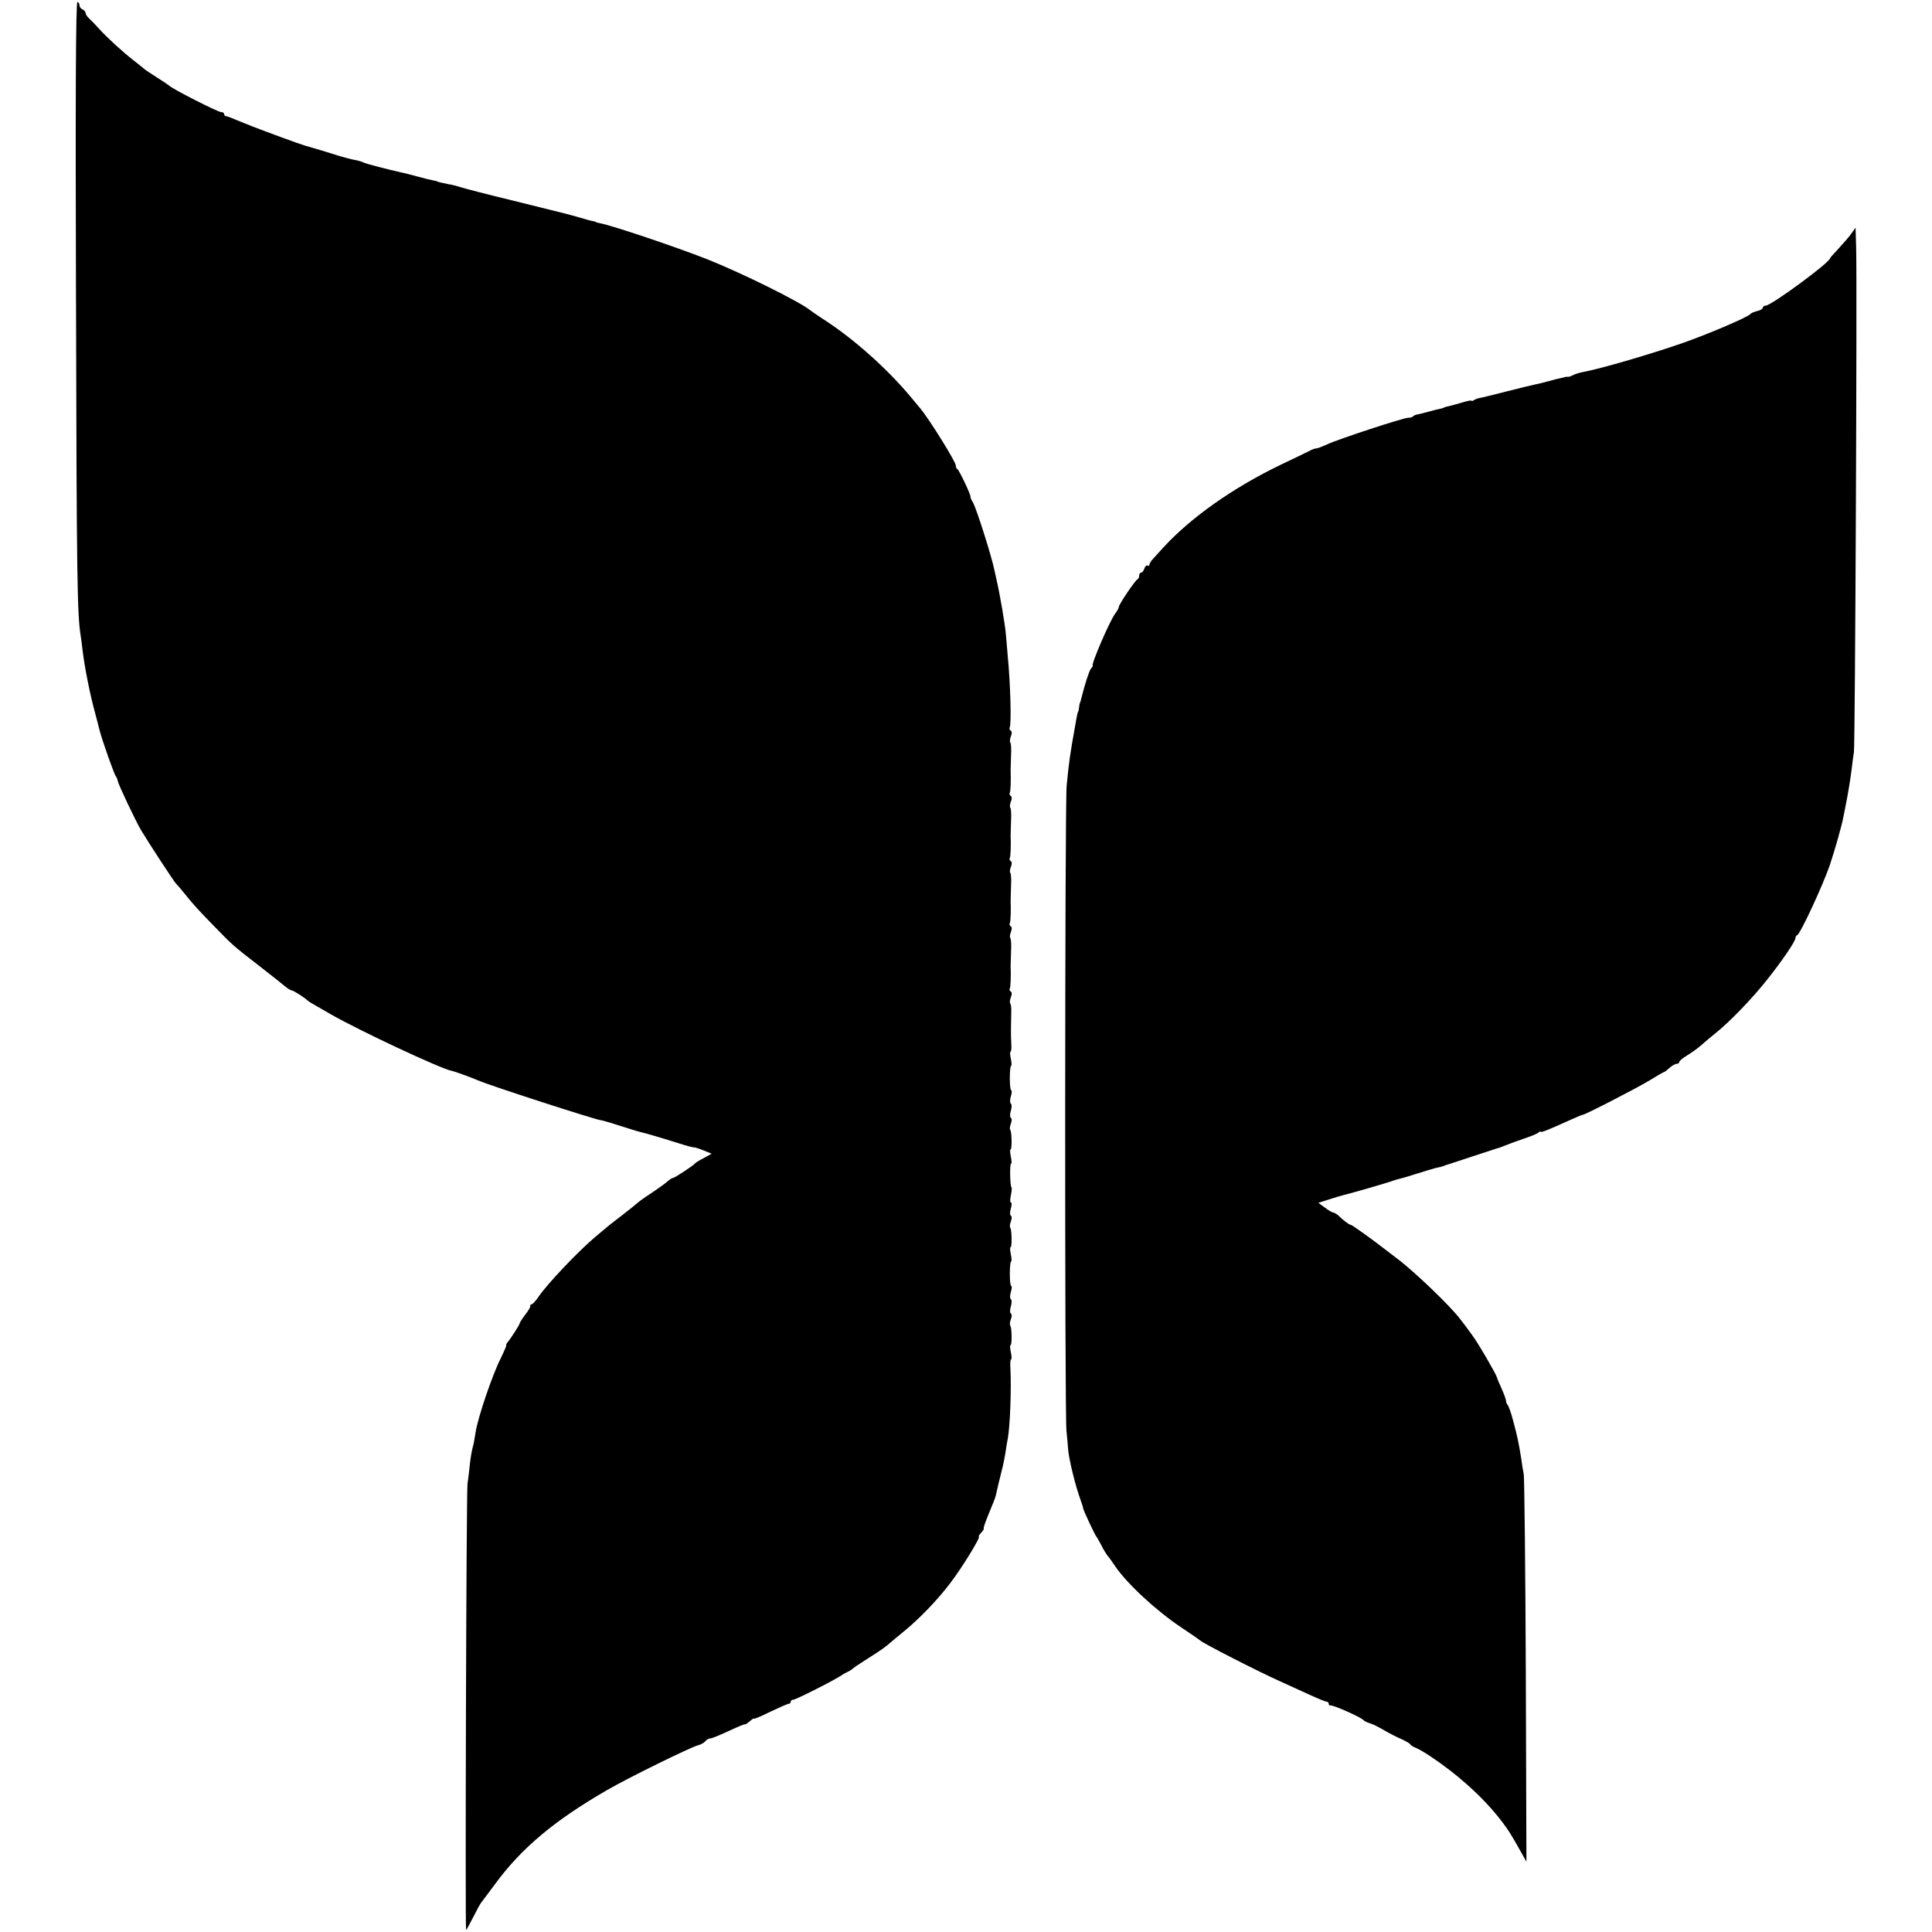 <?xml version="1.0" standalone="no"?>
<!DOCTYPE svg PUBLIC "-//W3C//DTD SVG 20010904//EN"
 "http://www.w3.org/TR/2001/REC-SVG-20010904/DTD/svg10.dtd">
<svg version="1.0" xmlns="http://www.w3.org/2000/svg"
 width="948pt" height="948pt" viewBox="0 0 948 948"
 preserveAspectRatio="xMidYMid meet">
<g transform="translate(0,948) scale(0.1,-0.1)"
fill="#000000" stroke="none">
<path d="M373 7998 c3 -1355 6 -1536 23 -1638 3 -19 7 -50 9 -69 9 -80 37
-221 62 -311 8 -30 18 -68 22 -85 13 -50 73 -220 80 -225 3 -3 7 -13 9 -23 3
-17 90 -201 115 -242 38 -63 160 -250 170 -260 7 -7 26 -29 42 -49 44 -55 70
-83 146 -161 89 -92 96 -98 219 -193 58 -45 116 -91 129 -102 13 -11 28 -20
33 -20 8 0 64 -36 78 -50 3 -3 16 -11 30 -19 14 -8 52 -30 85 -49 138 -79 537
-266 590 -276 13 -2 103 -35 130 -47 56 -25 574 -192 600 -195 6 0 51 -13 100
-29 50 -16 96 -30 103 -31 14 -3 97 -27 186 -55 33 -11 65 -19 71 -19 7 0 29
-7 50 -16 l37 -15 -38 -21 c-22 -11 -41 -23 -44 -27 -9 -11 -100 -71 -108 -71
-5 0 -17 -8 -28 -18 -10 -9 -46 -35 -79 -57 -33 -21 -64 -44 -70 -50 -5 -5
-39 -32 -75 -60 -36 -27 -70 -54 -76 -60 -7 -5 -31 -26 -54 -45 -83 -70 -233
-228 -277 -292 -14 -21 -30 -38 -34 -38 -5 0 -8 -3 -7 -7 2 -5 -9 -24 -25 -44
-15 -20 -27 -39 -27 -42 0 -7 -43 -74 -60 -94 -6 -7 -8 -13 -6 -13 3 0 -10
-30 -28 -67 -40 -79 -111 -288 -122 -359 -4 -27 -9 -51 -9 -54 -11 -41 -15
-64 -20 -110 -3 -30 -8 -71 -11 -90 -6 -33 -12 -2190 -7 -2190 2 0 17 28 34
61 17 34 35 67 40 73 5 6 35 47 68 91 129 176 291 312 549 461 105 61 409 210
446 220 14 3 30 12 37 20 6 8 17 14 25 14 7 0 48 17 91 37 43 20 79 35 79 32
1 -2 11 5 23 15 12 11 21 16 21 13 0 -3 36 12 80 34 44 21 85 39 90 39 6 0 10
5 10 10 0 6 6 10 13 10 12 0 200 95 237 120 8 6 22 13 30 17 8 4 17 9 20 12 3
4 37 27 75 51 74 47 86 56 114 80 9 8 39 33 65 54 75 61 166 155 228 237 59
77 152 229 141 229 -3 0 2 9 12 20 10 11 15 20 12 20 -3 0 8 32 24 71 17 40
33 80 35 90 9 41 13 56 27 114 9 33 18 78 21 100 3 22 8 52 11 66 11 59 18
240 13 342 -2 26 0 47 3 47 4 0 3 16 -1 35 -4 19 -5 35 -1 35 7 0 6 88 -2 96
-3 4 -2 17 3 30 5 13 6 26 0 29 -5 3 -5 18 0 35 5 16 5 32 0 35 -5 3 -5 19 0
35 5 17 6 30 2 30 -4 0 -7 27 -7 60 0 33 3 60 6 60 4 0 3 16 -1 35 -4 19 -5
35 -1 35 7 0 6 88 -2 96 -3 4 -2 17 3 30 5 13 6 26 0 29 -5 3 -5 18 0 35 5 17
5 30 0 30 -4 0 -4 16 0 34 4 19 6 37 3 40 -7 7 -9 116 -2 116 4 0 3 16 -1 35
-4 19 -5 35 -1 35 7 0 6 88 -2 96 -3 4 -2 17 3 30 5 13 6 26 0 29 -5 3 -5 18
0 35 5 16 5 32 0 35 -5 3 -5 19 0 35 5 17 6 30 2 30 -4 0 -7 27 -7 60 0 33 3
60 6 60 4 0 3 16 -1 35 -4 19 -5 35 -1 35 3 0 5 19 3 42 -2 41 -2 69 0 150 1
21 -1 40 -5 44 -3 3 -2 17 3 30 6 14 6 26 -1 29 -5 4 -7 10 -4 15 4 7 6 62 4
110 0 8 1 41 2 72 2 32 0 60 -3 64 -4 3 -3 17 2 30 6 14 6 26 -1 29 -5 4 -7
10 -4 15 4 7 6 62 4 110 0 8 1 41 2 72 2 32 0 60 -3 64 -4 3 -3 17 2 30 6 14
6 26 -1 29 -5 4 -7 10 -4 15 4 7 6 62 4 110 0 8 1 41 2 72 2 32 0 60 -3 64 -4
3 -3 17 2 30 6 14 6 26 -1 29 -5 4 -7 10 -4 15 4 7 6 62 4 110 0 8 1 41 2 72
2 32 0 60 -3 64 -4 3 -3 17 2 30 6 14 6 26 -1 29 -5 4 -7 10 -5 14 10 15 4
216 -9 351 -2 30 -7 78 -9 105 -4 52 -30 201 -46 270 -5 22 -9 42 -10 45 -12
64 -90 309 -106 335 -7 11 -13 24 -12 28 1 12 -56 131 -64 135 -5 2 -8 10 -8
18 0 18 -129 226 -175 281 -5 6 -26 31 -45 54 -117 141 -286 291 -435 386 -27
18 -54 36 -60 41 -49 41 -336 183 -505 250 -155 61 -464 165 -527 177 -10 2
-18 4 -18 5 0 1 -7 3 -15 5 -8 1 -35 8 -60 16 -71 20 -43 13 -330 84 -124 30
-240 60 -258 66 -19 6 -44 13 -55 14 -27 5 -62 13 -62 15 0 1 -9 3 -20 5 -11
2 -45 10 -77 19 -31 8 -67 18 -80 20 -73 17 -176 43 -185 49 -5 3 -24 9 -41
12 -18 3 -51 12 -75 19 -36 12 -139 43 -172 52 -25 7 -185 66 -260 95 -16 7
-32 13 -35 14 -3 1 -22 9 -44 18 -21 9 -42 17 -47 17 -5 0 -9 5 -9 10 0 6 -7
10 -15 10 -16 0 -240 114 -255 130 -3 3 -30 21 -60 40 -30 19 -60 39 -66 45
-6 5 -29 24 -50 40 -53 41 -131 113 -168 154 -17 19 -39 42 -48 50 -10 9 -18
21 -18 27 0 7 -7 14 -15 18 -8 3 -15 12 -15 21 0 8 -5 15 -10 15 -8 0 -10
-458 -7 -1472z"/>
<path d="M9085 8335 c-11 -16 -39 -48 -62 -73 -24 -25 -43 -47 -43 -49 0 -20
-289 -233 -317 -233 -7 0 -13 -4 -13 -10 0 -5 -12 -13 -27 -16 -16 -4 -30 -10
-33 -14 -11 -15 -195 -94 -330 -142 -161 -56 -407 -128 -495 -144 -16 -3 -38
-10 -47 -15 -9 -5 -21 -9 -25 -8 -4 1 -10 0 -13 -1 -3 -1 -12 -3 -20 -5 -8 -1
-35 -8 -60 -15 -25 -7 -54 -14 -65 -16 -11 -2 -74 -17 -140 -34 -66 -17 -127
-32 -135 -33 -8 -1 -21 -6 -27 -10 -7 -5 -13 -6 -13 -3 0 3 -24 -2 -52 -11
-29 -8 -60 -17 -68 -18 -8 -2 -15 -4 -15 -5 0 -1 -7 -3 -15 -5 -8 -1 -35 -8
-60 -15 -25 -7 -50 -13 -57 -14 -7 -1 -16 -5 -19 -9 -4 -4 -15 -7 -25 -7 -23
0 -343 -105 -396 -130 -24 -11 -47 -20 -53 -20 -6 0 -18 -4 -28 -9 -9 -5 -75
-37 -147 -71 -236 -114 -443 -260 -579 -409 -17 -19 -39 -43 -48 -53 -10 -10
-18 -23 -18 -29 0 -5 -4 -8 -9 -4 -5 3 -12 -4 -16 -15 -3 -11 -11 -20 -16 -20
-5 0 -9 -6 -9 -14 0 -8 -4 -16 -8 -18 -11 -4 -92 -124 -92 -136 0 -5 -8 -20
-18 -33 -26 -34 -120 -252 -110 -255 2 0 -2 -7 -9 -15 -9 -12 -28 -70 -48
-149 -2 -8 -4 -16 -5 -17 -2 -2 -4 -12 -5 -23 -1 -11 -3 -21 -5 -22 -2 -4 -7
-24 -14 -68 -26 -143 -31 -182 -42 -295 -9 -91 -10 -3078 -1 -3165 4 -41 8
-82 8 -90 4 -51 36 -182 63 -255 6 -16 11 -33 11 -36 0 -8 58 -132 65 -139 3
-3 14 -23 25 -44 11 -22 25 -44 30 -50 6 -6 22 -29 37 -51 59 -87 203 -220
328 -303 47 -31 87 -59 90 -62 13 -13 280 -150 385 -197 50 -23 120 -55 158
-72 37 -17 72 -31 77 -31 6 0 10 -5 10 -10 0 -6 3 -9 8 -8 13 3 152 -59 162
-72 3 -4 16 -11 30 -15 14 -4 45 -19 70 -34 25 -15 64 -35 88 -45 23 -11 42
-22 42 -25 0 -3 15 -13 33 -20 31 -14 100 -60 162 -108 108 -84 194 -170 260
-258 30 -41 37 -51 87 -140 l28 -50 -3 930 c-2 512 -7 948 -10 970 -4 22 -10
56 -12 75 -12 77 -20 115 -41 192 -9 35 -21 67 -25 73 -5 5 -9 14 -9 21 0 7
-10 34 -22 61 -12 26 -22 50 -22 53 -3 15 -94 172 -123 210 -18 25 -43 59 -56
75 -47 64 -228 237 -312 300 -22 17 -46 35 -55 42 -68 53 -166 123 -172 123
-7 0 -36 21 -63 48 -8 6 -18 12 -22 12 -5 0 -24 11 -41 24 l-33 24 53 17 c29
9 58 18 63 19 32 7 226 63 255 74 8 3 20 6 27 8 7 1 45 12 85 25 40 13 79 24
86 26 6 2 20 5 30 7 9 3 18 5 20 6 1 2 5 3 10 4 4 1 59 19 122 40 63 21 120
39 125 41 6 1 24 7 40 14 17 7 57 22 90 33 33 11 66 24 73 30 6 6 12 8 12 5 0
-6 35 8 148 59 29 13 55 24 58 24 12 0 264 130 327 168 37 23 70 42 73 42 2 0
14 9 26 20 12 11 28 20 35 20 7 0 13 4 13 9 0 5 17 20 38 32 38 24 63 43 91
69 9 8 30 25 46 38 72 57 187 176 264 275 71 90 131 179 131 194 0 6 4 13 9
15 15 5 127 247 160 344 28 85 58 191 67 239 2 11 6 31 9 45 14 69 26 145 31
187 3 27 8 64 11 83 6 36 16 2296 11 2474 l-3 99 -20 -28z"/>
</g>
</svg>
